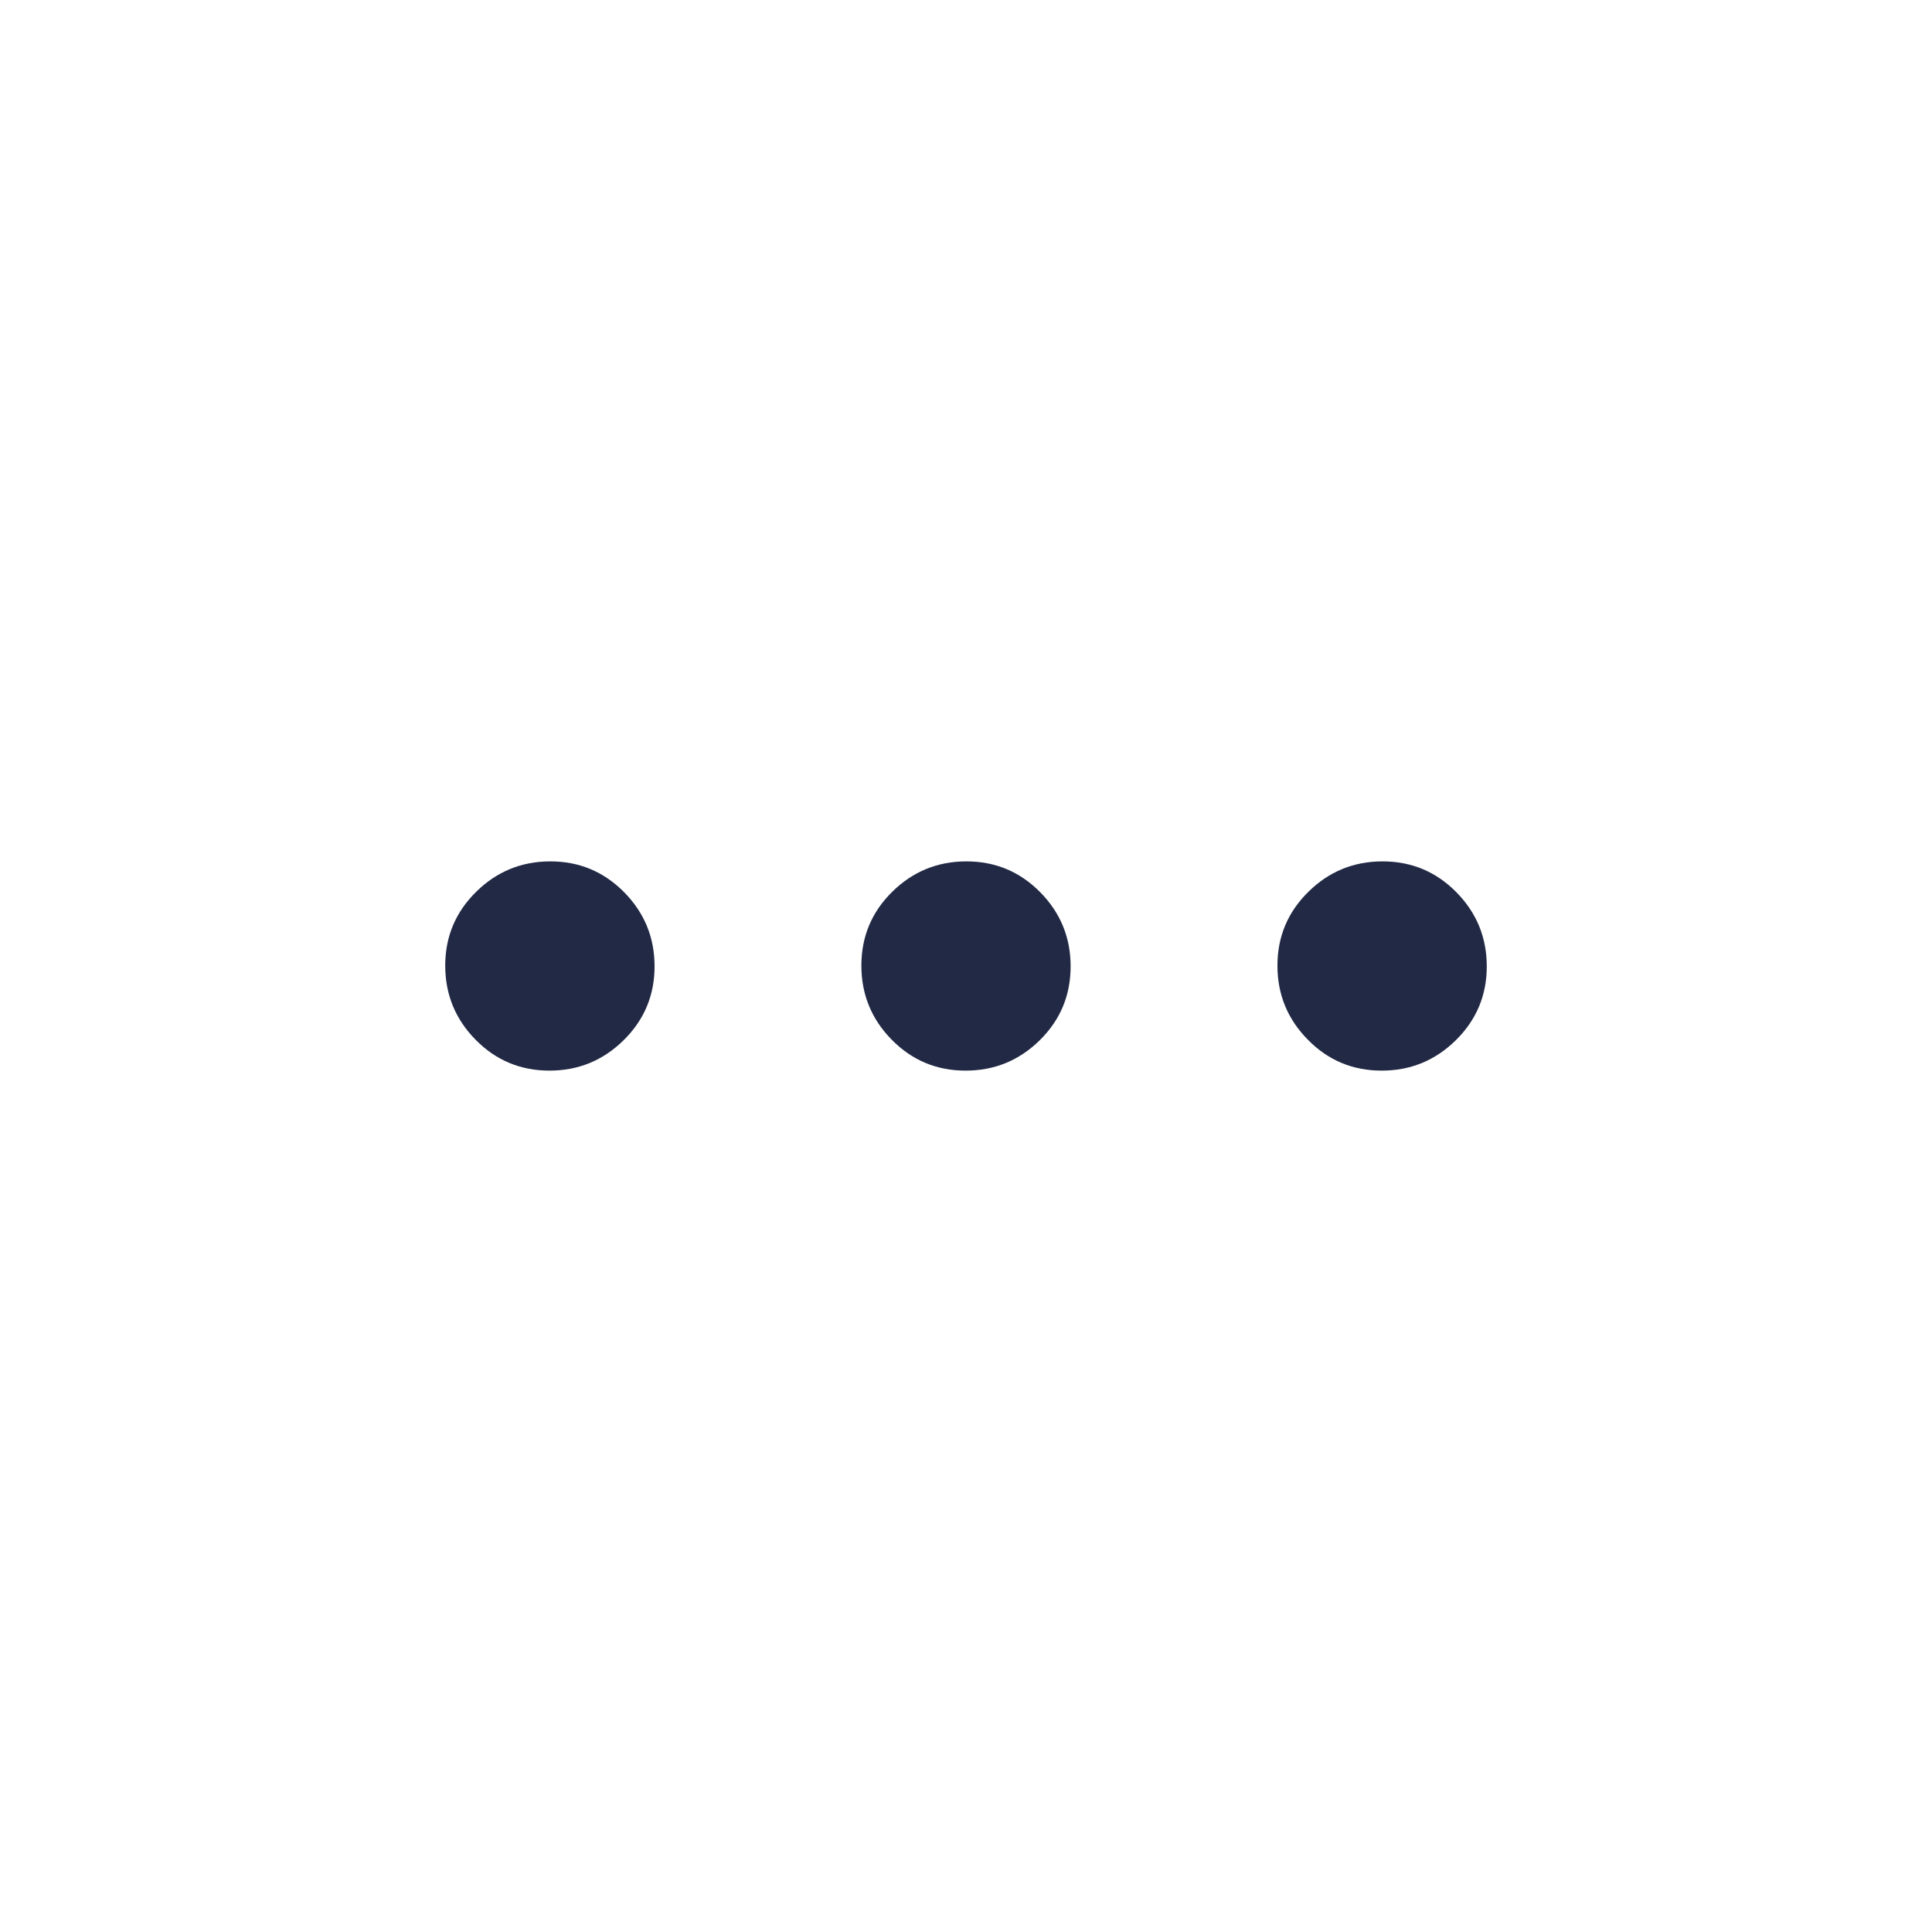 <svg width="20" height="20" viewBox="0 0 20 20" fill="none" xmlns="http://www.w3.org/2000/svg">
<mask id="mask0_13131_62490" style="mask-type:alpha" maskUnits="userSpaceOnUse" x="0" y="0" width="20" height="20">
<rect width="20" height="20" fill="#D9D9D9"/>
</mask>
<g mask="url(#mask0_13131_62490)">
<path d="M5.688 11.083C5.389 11.083 5.134 10.977 4.924 10.764C4.714 10.551 4.609 10.295 4.609 9.996C4.609 9.696 4.716 9.442 4.929 9.232C5.142 9.022 5.398 8.917 5.697 8.917C5.996 8.917 6.25 9.023 6.461 9.236C6.671 9.449 6.776 9.705 6.776 10.004C6.776 10.303 6.669 10.558 6.456 10.768C6.243 10.978 5.987 11.083 5.688 11.083ZM9.996 11.083C9.696 11.083 9.442 10.977 9.232 10.764C9.022 10.551 8.917 10.295 8.917 9.996C8.917 9.696 9.023 9.442 9.236 9.232C9.449 9.022 9.705 8.917 10.004 8.917C10.303 8.917 10.558 9.023 10.768 9.236C10.978 9.449 11.083 9.705 11.083 10.004C11.083 10.303 10.977 10.558 10.764 10.768C10.551 10.978 10.295 11.083 9.996 11.083ZM14.303 11.083C14.004 11.083 13.749 10.977 13.54 10.764C13.329 10.551 13.224 10.295 13.224 9.996C13.224 9.696 13.331 9.442 13.544 9.232C13.757 9.022 14.013 8.917 14.312 8.917C14.611 8.917 14.866 9.023 15.076 9.236C15.286 9.449 15.391 9.705 15.391 10.004C15.391 10.303 15.284 10.558 15.071 10.768C14.858 10.978 14.602 11.083 14.303 11.083Z" fill="#212944"/>
</g>
</svg>
